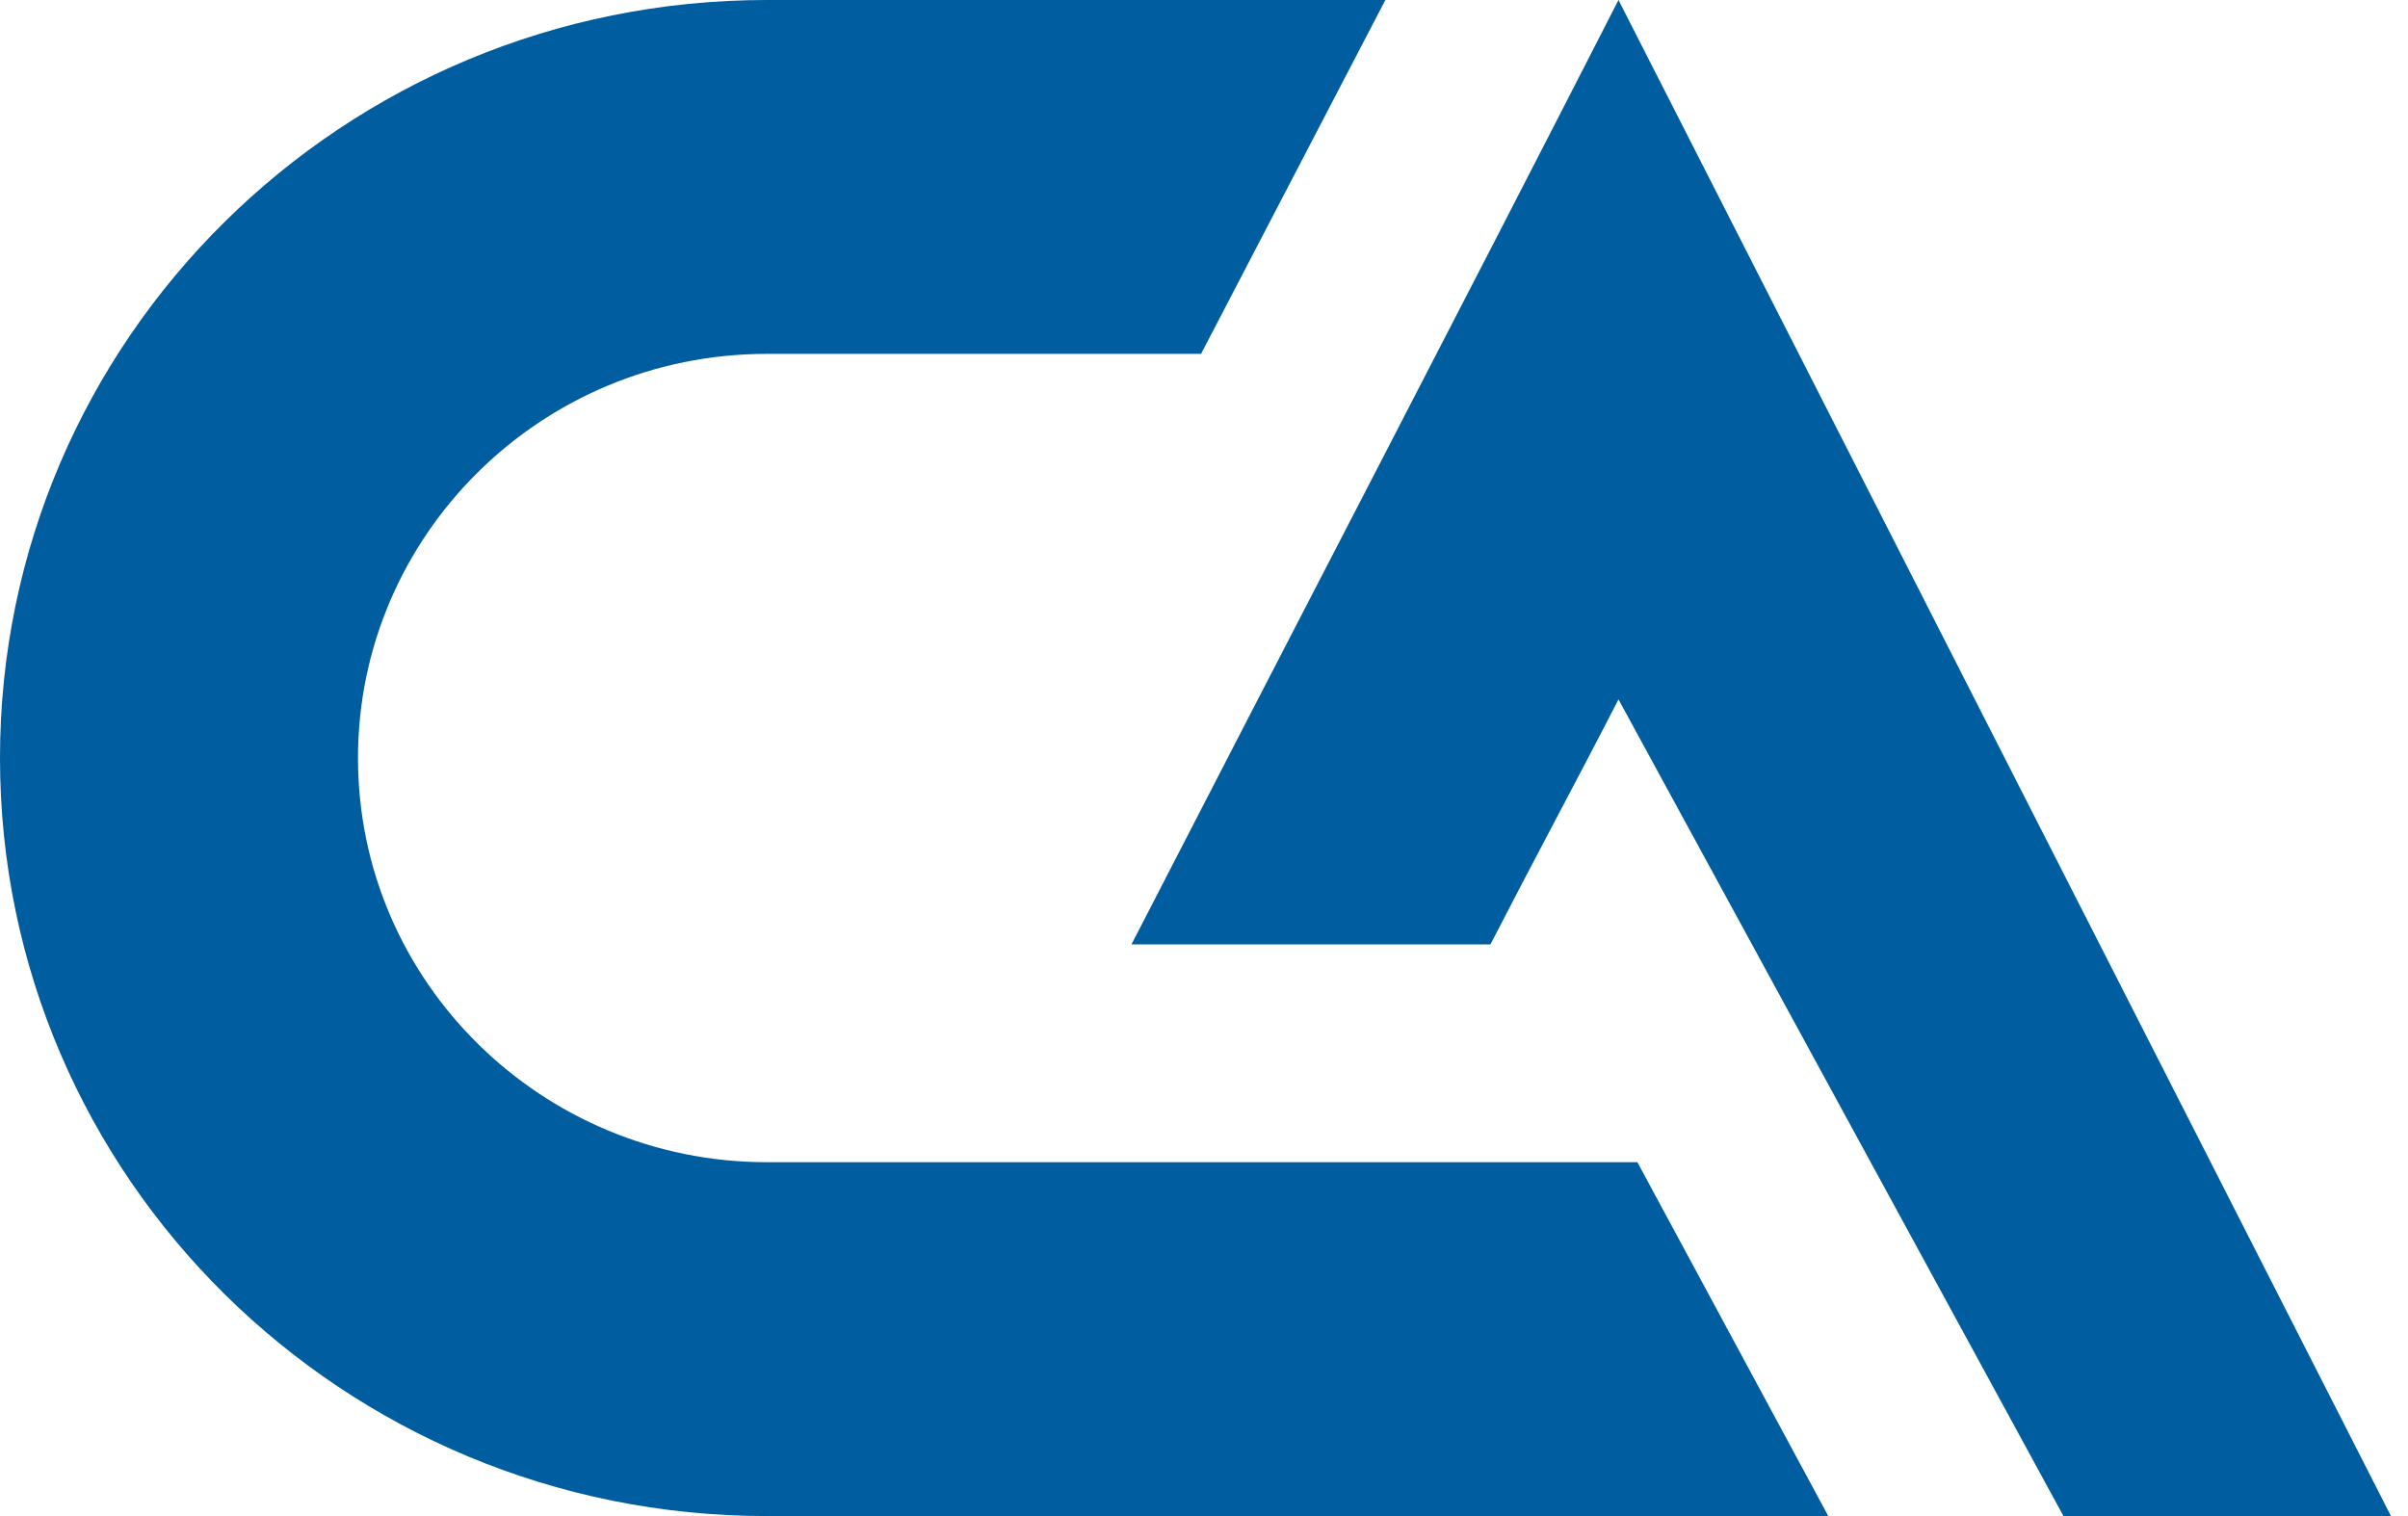 <svg width="54" height="34" viewBox="0 0 54 34" fill="none" xmlns="http://www.w3.org/2000/svg">
<path d="M53.618 34H46.274L36.295 15.685C35.353 17.517 34.365 19.348 33.423 21.18H25.373C28.998 14.135 32.67 7.091 36.295 0L53.618 34Z" fill="#005D9F"/>
<path d="M41 34C33.97 34 26.886 34 19.856 34C19.143 34 18.383 34 17.671 34C17.481 34 17.338 34 17.196 34C7.695 34 0 26.392 0 17C0 7.608 7.695 0 17.196 0C21.803 0 26.459 0 31.067 0L26.934 7.936C23.704 7.936 20.474 7.936 17.196 7.936C12.113 7.936 8.028 12.022 8.028 17C8.028 22.025 12.161 26.064 17.196 26.064C18.098 26.064 19.001 26.064 19.903 26.064H36.719L41 34Z" fill="#005D9F"/>
</svg>
